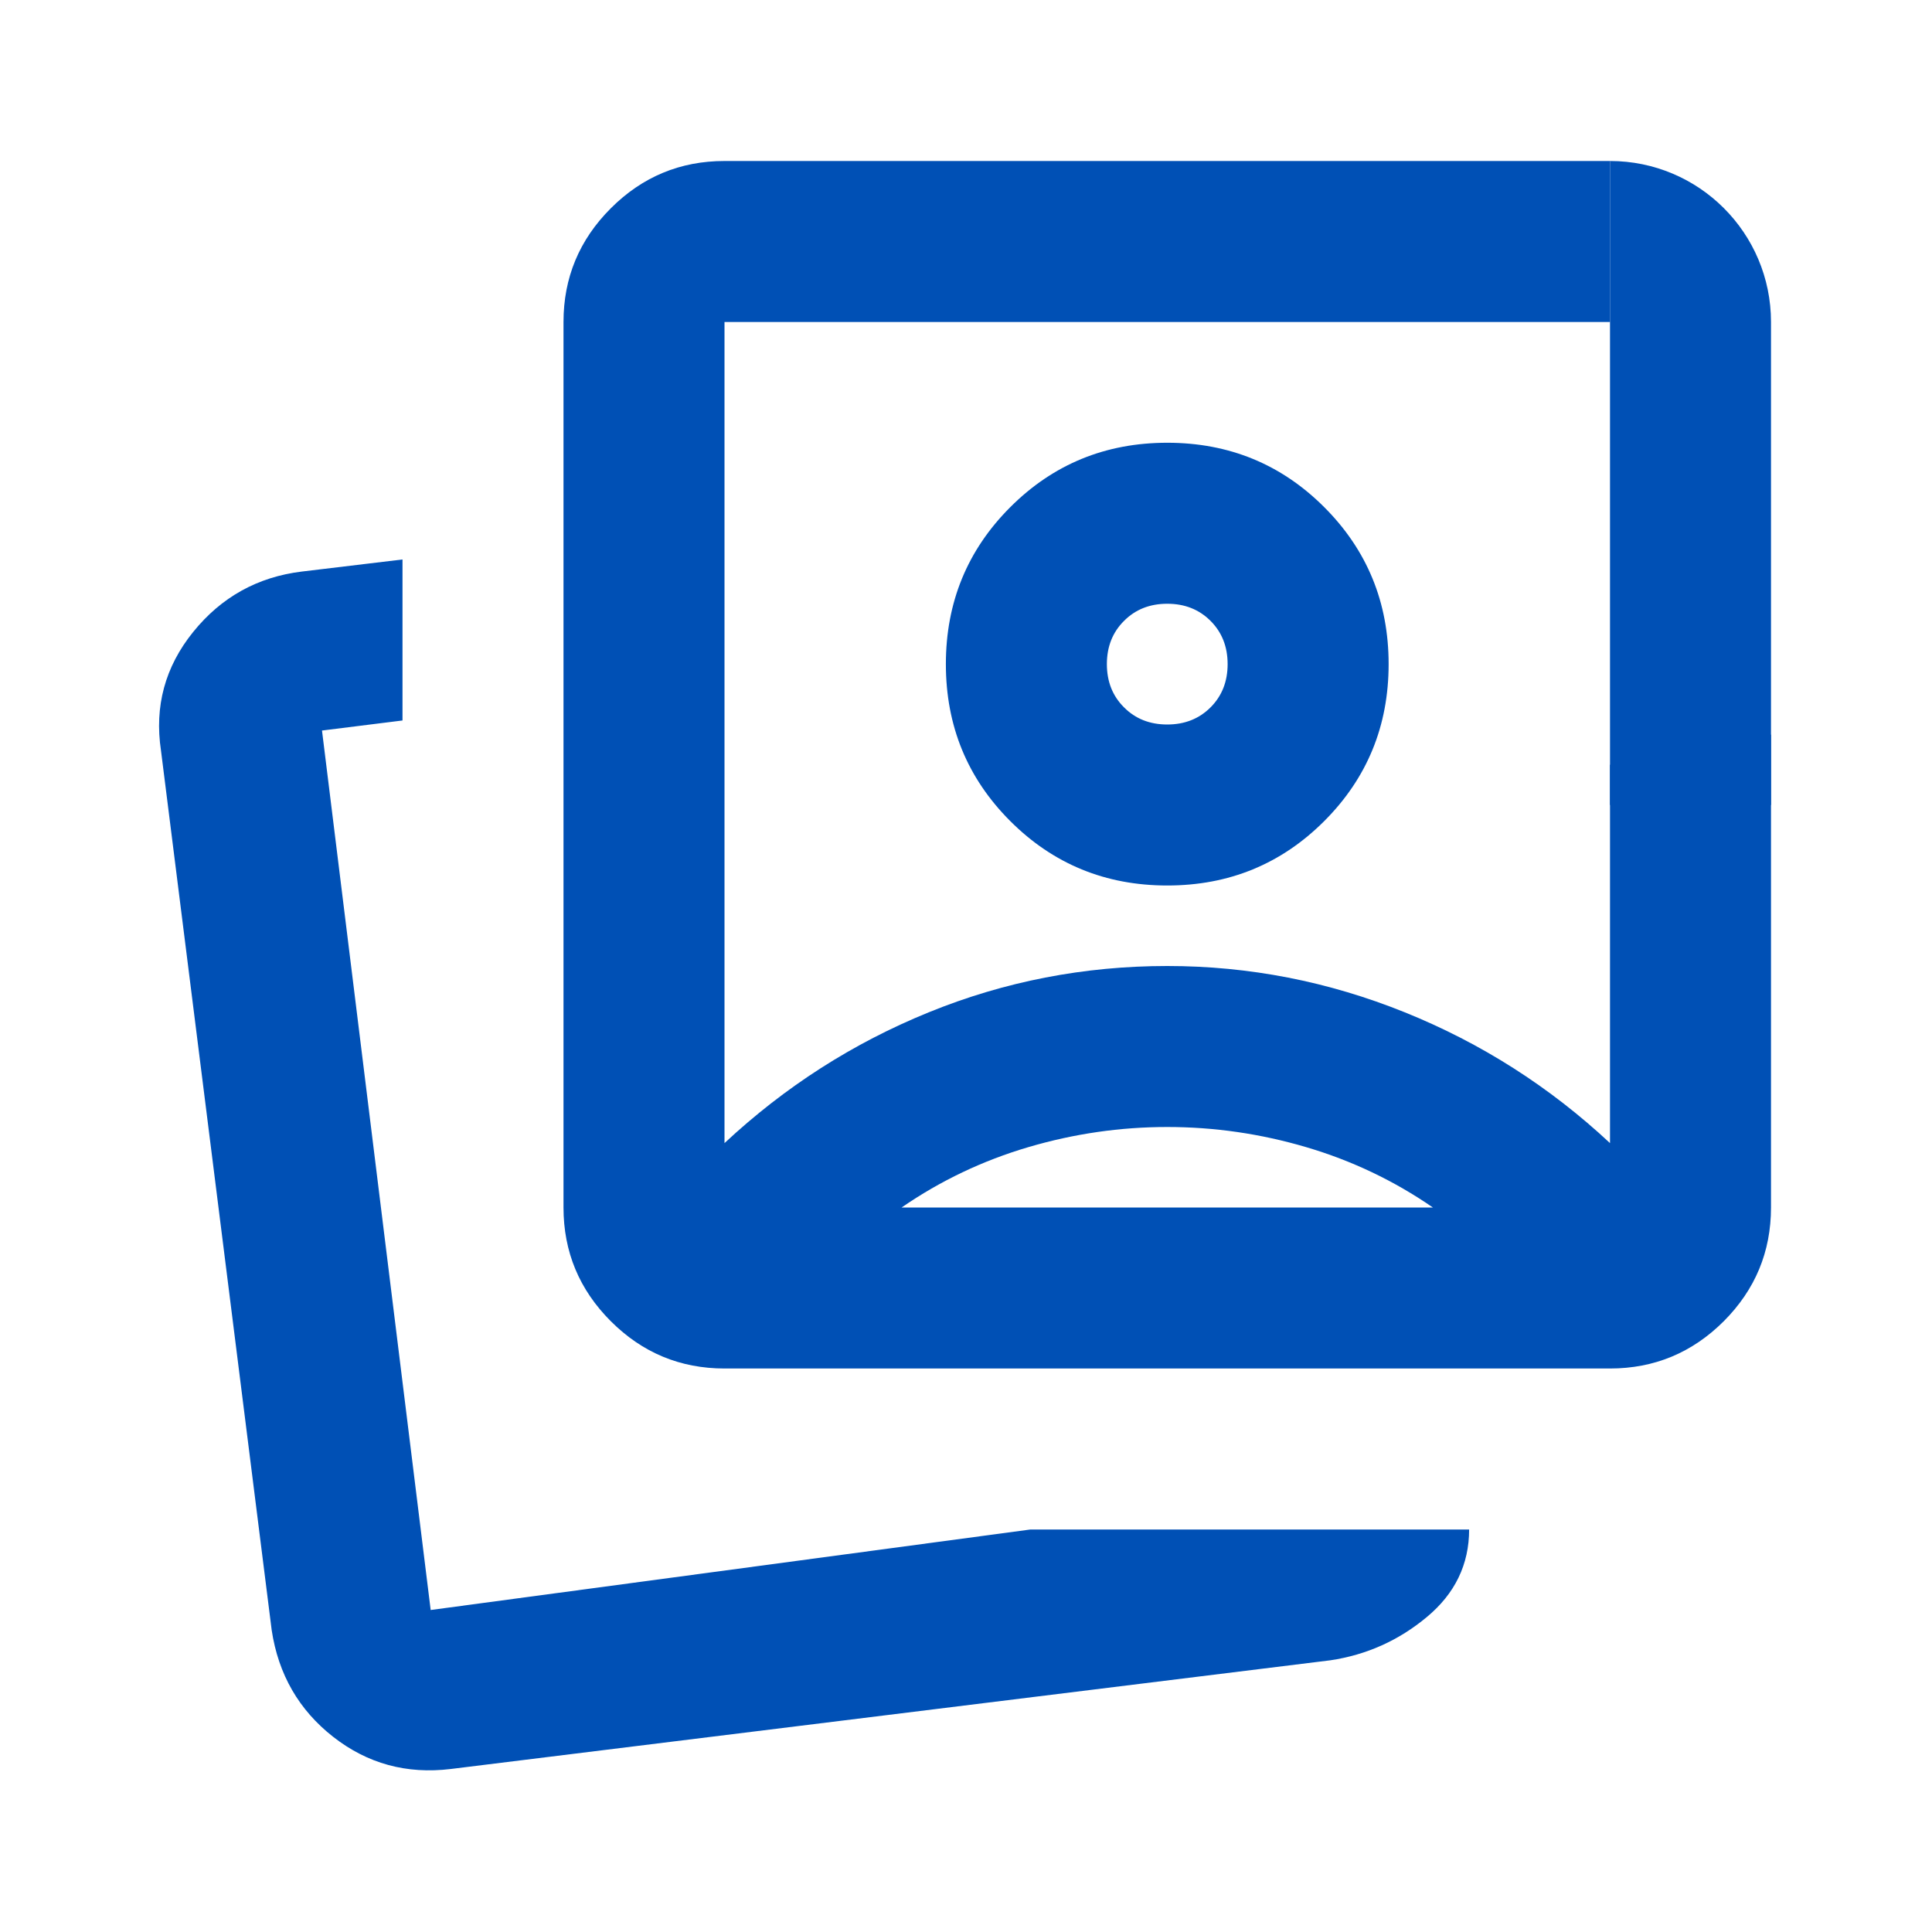 <svg width="24" height="24" viewBox="0 0 24 24" fill="none" xmlns="http://www.w3.org/2000/svg">
<mask id="mask0_23554_2796" style="mask-type:alpha" maskUnits="userSpaceOnUse" x="0" y="0" width="24" height="24">
<rect width="24" height="24" fill="#D9D9D9"/>
</mask>
<g mask="url(#mask0_23554_2796)">
<path d="M9 17C8.45 17 7.979 16.804 7.588 16.413C7.196 16.021 7 15.55 7 15V4C7 3.45 7.196 2.979 7.588 2.587C7.979 2.196 8.45 2 9 2H14.875H20C20 2 20 3.65 20 4H9V14.2C9.75 13.5 10.596 12.958 11.538 12.575C12.479 12.192 13.467 12 14.5 12C15.517 12 16.5 12.192 17.45 12.575C18.4 12.958 19.25 13.5 20 14.2C20.017 14.217 20.017 14.217 20 14.2V9.5C20.35 9.5 20.692 9.471 21.025 9.412C21.358 9.354 21.683 9.258 22 9.125V15C22 15.55 21.804 16.021 21.413 16.413C21.021 16.804 20.55 17 20 17H9ZM5.6 21.975C5.05 22.042 4.563 21.908 4.138 21.575C3.713 21.242 3.458 20.8 3.375 20.25L2 9.325C1.917 8.775 2.05 8.283 2.4 7.85C2.75 7.417 3.2 7.167 3.75 7.1L5 6.95V8.95L4 9.075L5.35 20L12.8 19H18.25C18.25 19.433 18.075 19.796 17.725 20.087C17.375 20.379 16.975 20.558 16.525 20.625L5.6 21.975ZM14.5 14C13.917 14 13.342 14.083 12.775 14.25C12.208 14.417 11.683 14.667 11.2 15H17.8C17.317 14.667 16.792 14.417 16.225 14.25C15.658 14.083 15.083 14 14.5 14ZM14.5 5.5C15.267 5.5 15.917 5.767 16.45 6.3C16.983 6.833 17.25 7.483 17.25 8.25C17.25 9.017 16.983 9.667 16.45 10.2C15.917 10.733 15.267 11 14.5 11C13.733 11 13.083 10.733 12.55 10.2C12.017 9.667 11.75 9.017 11.75 8.25C11.75 7.483 12.017 6.833 12.55 6.3C13.083 5.767 13.733 5.5 14.5 5.5ZM14.5 7.5C14.283 7.5 14.104 7.571 13.963 7.713C13.821 7.854 13.75 8.033 13.75 8.25C13.75 8.467 13.821 8.646 13.963 8.787C14.104 8.929 14.283 9 14.5 9C14.717 9 14.896 8.929 15.038 8.787C15.179 8.646 15.25 8.467 15.25 8.25C15.25 8.033 15.179 7.854 15.038 7.713C14.896 7.571 14.717 7.5 14.5 7.5Z" fill="#0050B5"/>
<path d="M20 2C21.105 2 22 2.895 22 4V10H20V2Z" fill="#0050B5"/>
</g>
</svg>
